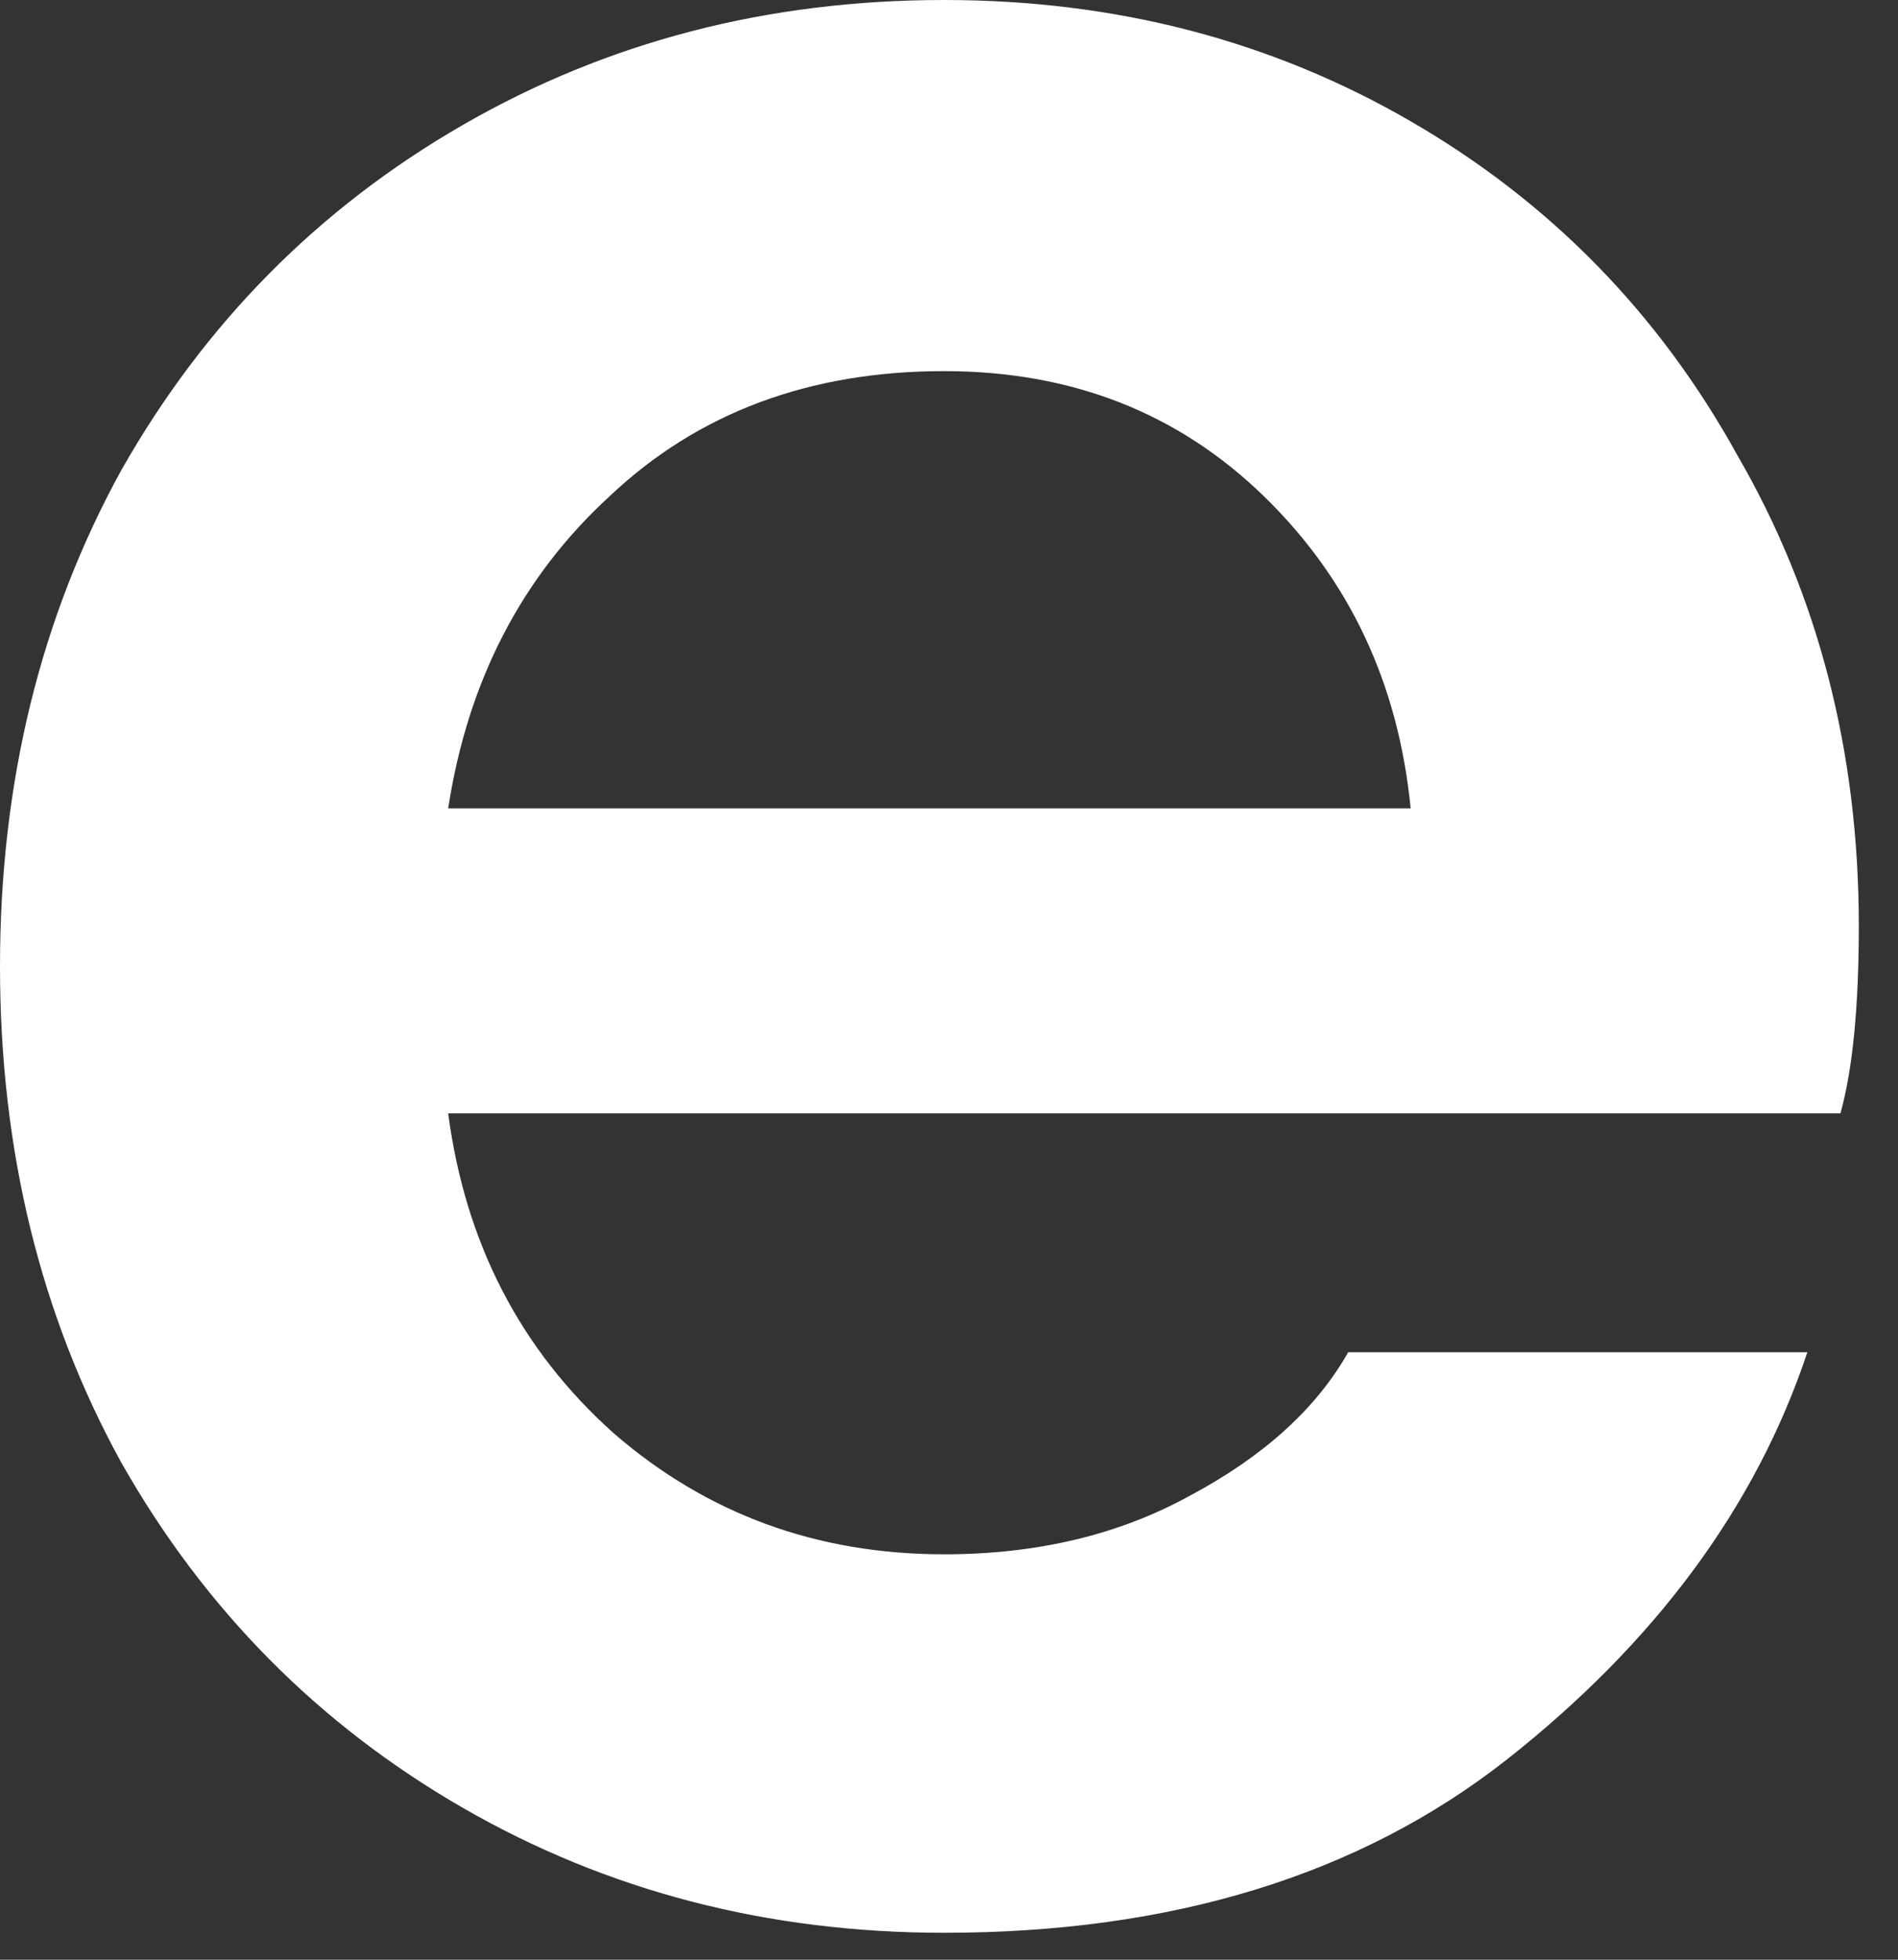 <?xml version="1.0" encoding="utf-8"?>
<svg xmlns="http://www.w3.org/2000/svg" fill="none" height="100%" overflow="visible" preserveAspectRatio="none" style="display: block;" viewBox="0 0 31 32" width="100%">
<rect x="0" y="0" width="31" height="32" fill="#333333" stroke="none"/>
<path d="M15.42 31.56C12.54 31.56 9.92 30.88 7.56 29.52C5.2 28.16 3.34 26.28 1.98 23.88C0.66 21.48 0 18.78 0 15.78C0 12.78 0.66 10.08 1.98 7.68C3.34 5.28 5.2 3.4 7.56 2.04C9.92 0.68 12.54 0 15.42 0C18.22 0 20.76 0.66 23.04 1.98C25.32 3.3 27.1 5.12 28.38 7.44C29.7 9.72 30.36 12.28 30.36 15.12C30.36 16.44 30.26 17.46 30.06 18.18H7.32C7.6 20.3 8.5 22.04 10.02 23.4C11.54 24.72 13.34 25.38 15.42 25.38C16.94 25.38 18.28 25.06 19.44 24.42C20.64 23.78 21.5 23 22.02 22.08H29.52C28.68 24.6 27.04 26.82 24.6 28.74C22.2 30.62 19.14 31.56 15.42 31.56ZM23.04 13.2C22.84 11.16 22.04 9.46 20.64 8.1C19.24 6.74 17.5 6.06 15.42 6.06C13.22 6.06 11.4 6.74 9.96 8.1C8.52 9.42 7.64 11.12 7.32 13.2H23.04Z" fill="white" id="Vector"/>
</svg>